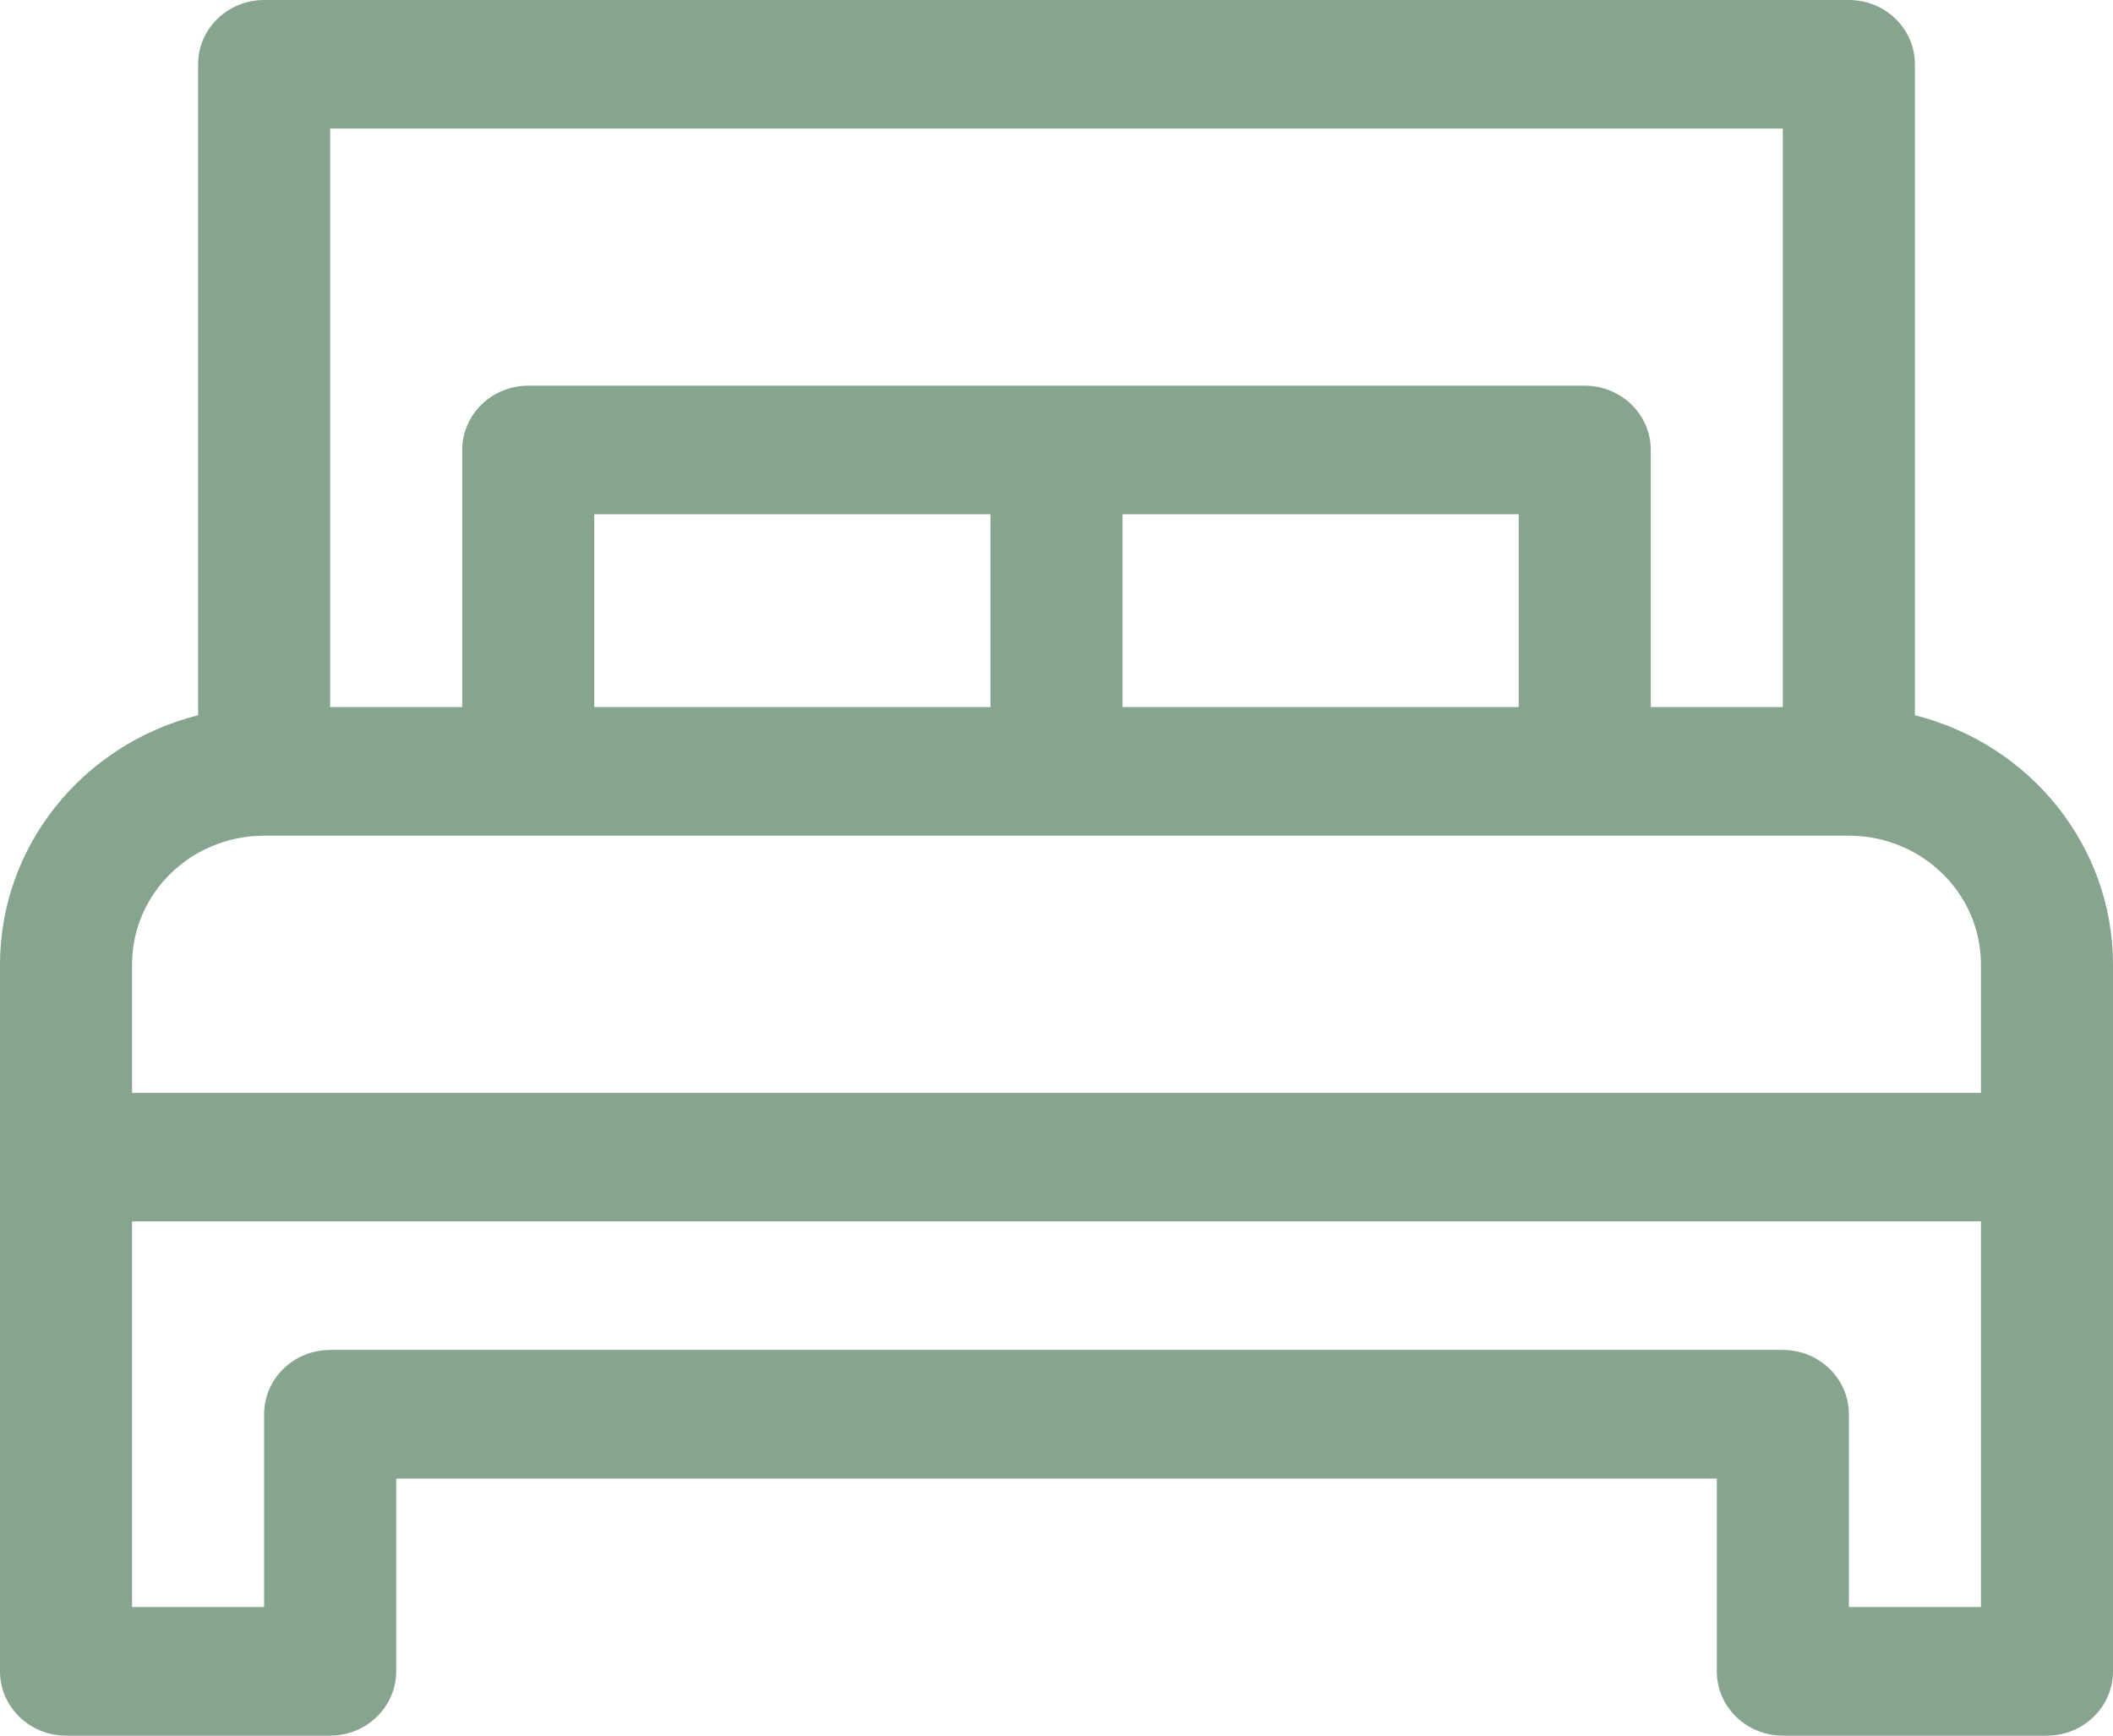 <svg width="28" height="23" viewBox="0 0 28 23" fill="none" xmlns="http://www.w3.org/2000/svg">
<path d="M25.375 9.478V0.852C25.375 0.382 24.983 0 24.5 0H3.5C3.017 0 2.625 0.382 2.625 0.852V9.478C1.081 9.868 0.002 11.224 0 12.778V22.148C0 22.618 0.392 23 0.875 23H4.375C4.858 23 5.25 22.618 5.25 22.148V19.593H22.75V22.148C22.75 22.618 23.142 23 23.625 23H27.125C27.608 23 28 22.618 28 22.148V12.778C27.998 11.225 26.919 9.868 25.375 9.478ZM23.625 1.704V9.37H21.875V5.963C21.875 5.493 21.483 5.111 21 5.111H7C6.517 5.111 6.125 5.493 6.125 5.963V9.37H4.375V1.704H23.625ZM7.875 9.37V6.815H13.125V9.37H7.875ZM14.875 6.815H20.125V9.37H14.875V6.815ZM3.5 11.074H24.5C25.466 11.075 26.249 11.837 26.25 12.778V14.482H1.75V12.778C1.751 11.837 2.534 11.075 3.5 11.074ZM24.5 21.296V18.741C24.5 18.27 24.108 17.889 23.625 17.889H4.375C3.892 17.889 3.5 18.27 3.5 18.741V21.296H1.75V16.185H26.25V21.296H24.5Z" fill="#86A48E"/>
</svg>
